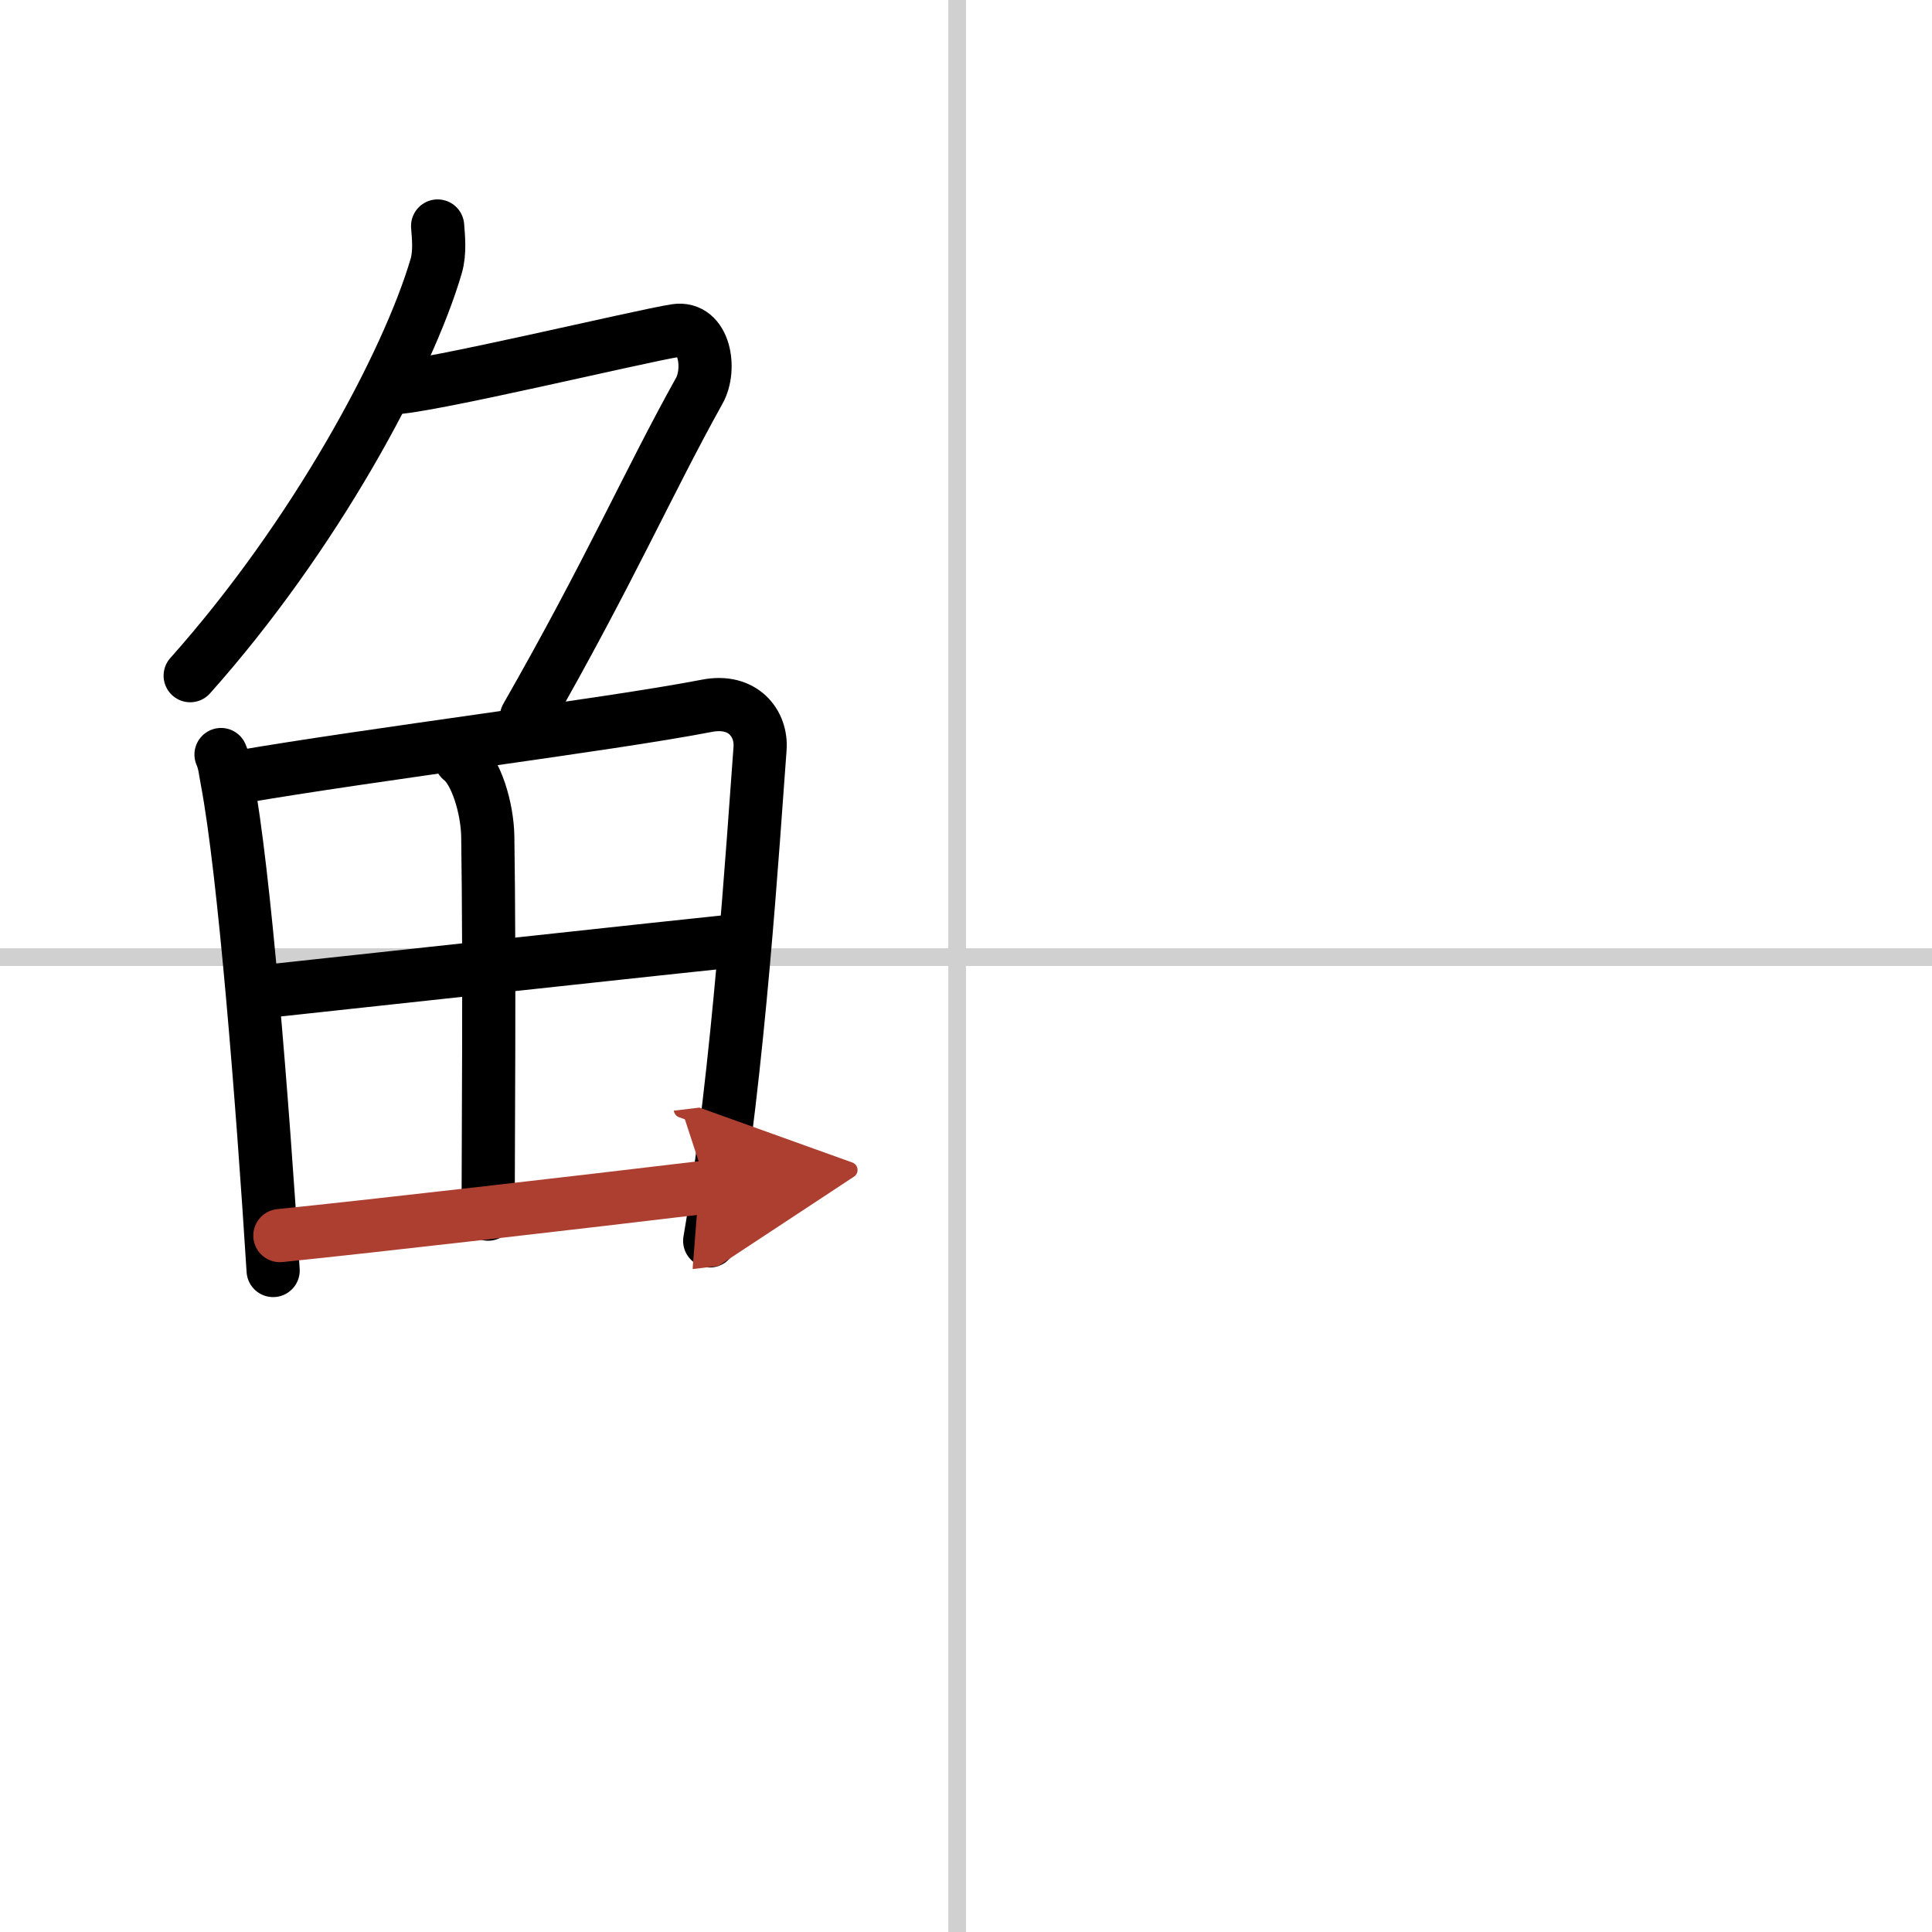 <svg width="400" height="400" viewBox="0 0 109 109" xmlns="http://www.w3.org/2000/svg"><defs><marker id="a" markerWidth="4" orient="auto" refX="1" refY="5" viewBox="0 0 10 10"><polyline points="0 0 10 5 0 10 1 5" fill="#ad3f31" stroke="#ad3f31"/></marker></defs><g fill="none" stroke="#000" stroke-linecap="round" stroke-linejoin="round" stroke-width="3"><rect width="100%" height="100%" fill="#fff" stroke="#fff"/><line x1="54" x2="54" y2="109" stroke="#d0d0d0" stroke-width="1"/><line x2="109" y1="54" y2="54" stroke="#d0d0d0" stroke-width="1"/><path d="M24.69,12.75c0.04,0.56,0.15,1.47-0.08,2.26C23,20.5,17.75,30.25,10.73,38.12"/><path d="m22.14 21.88c1.82 0 14.07-2.94 15.98-3.23 1.64-0.25 2.02 2.17 1.33 3.4-2.89 5.19-5.04 10.16-9.75 18.4"/><path d="m12.47 42.57c0.21 0.49 0.22 0.84 0.34 1.46 0.97 5.12 2 18.1 2.6 27.65"/><path d="m13.48 43.84c7.49-1.29 20.81-2.94 26.4-4.02 2.05-0.4 3.11 1.01 3 2.42-0.39 5.17-1.19 18.1-2.84 27.77"/><path d="m26 42.85c0.85 0.64 1.5 2.73 1.52 4.38 0.11 7.3 0.02 17.65 0.02 21.27"/><path d="m14.35 56c4.65-0.5 24.88-2.7 26.9-2.9"/><path d="m15.79 69.71c5.39-0.55 16.65-1.85 24.1-2.74" marker-end="url(#a)" stroke="#ad3f31"/></g></svg>
